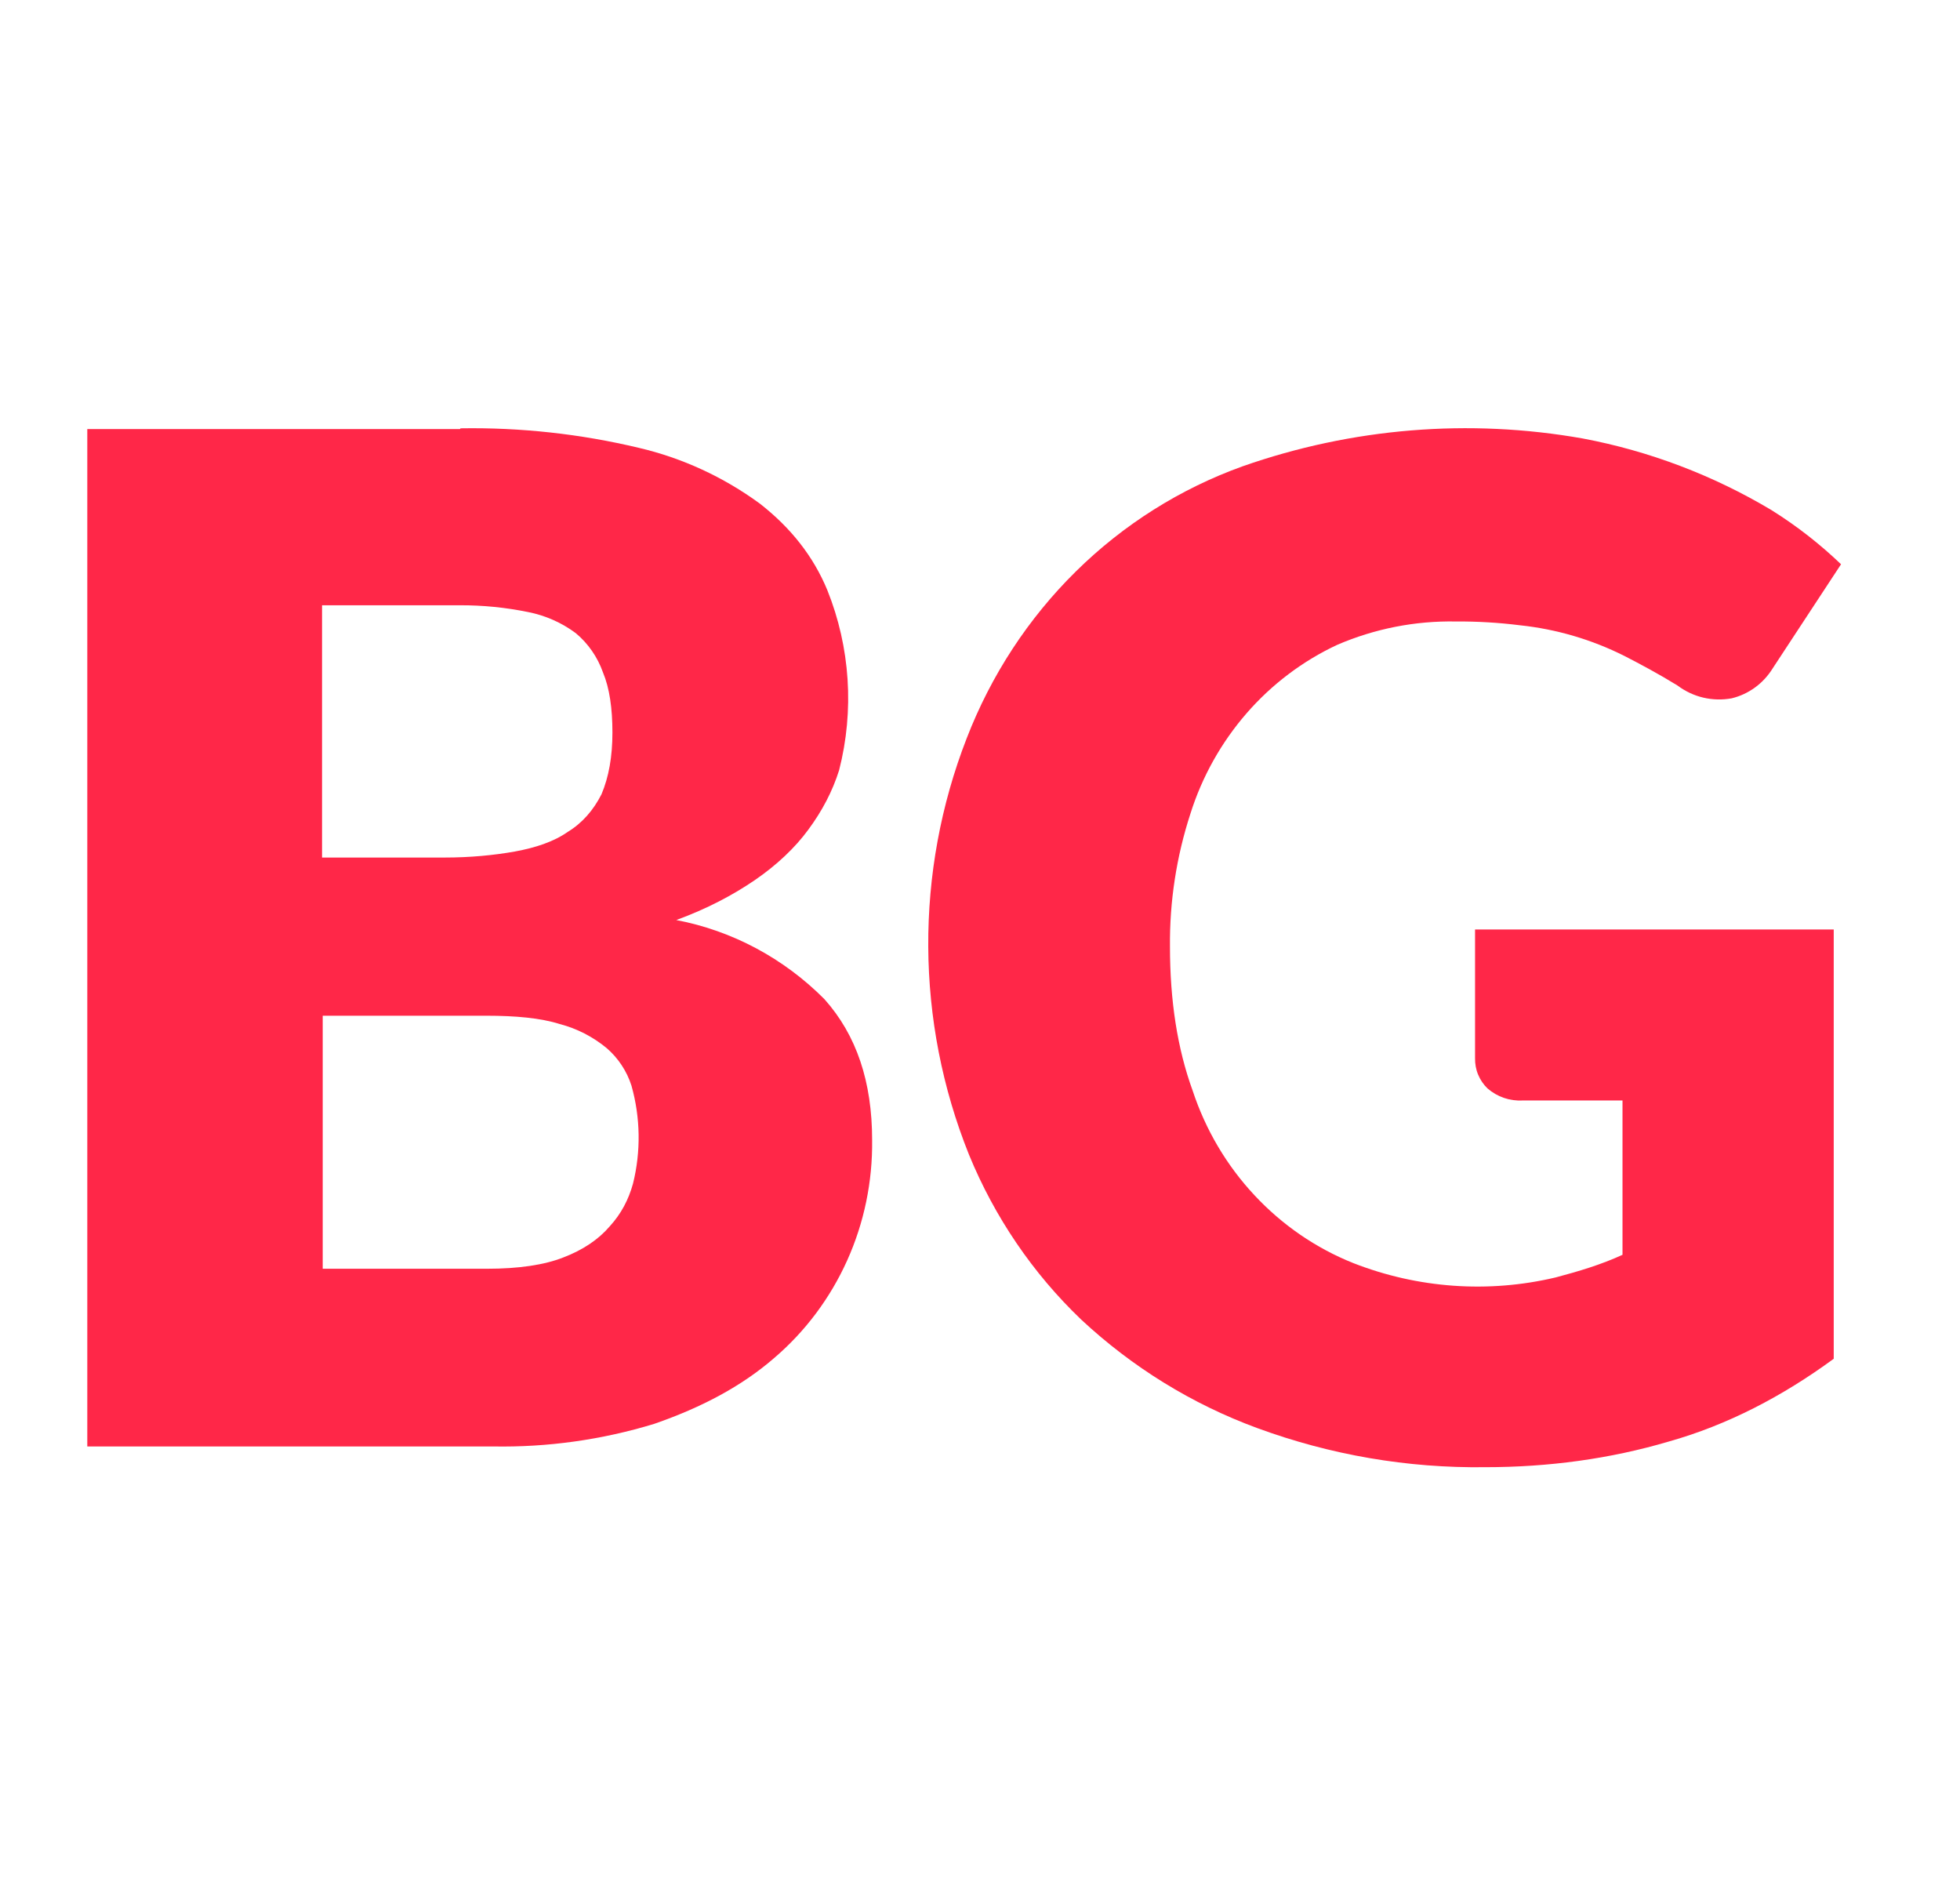 <svg width="26" height="25" viewBox="0 0 26 25" fill="none" xmlns="http://www.w3.org/2000/svg">
<g clip-path="url(#clip0_2_9448)">
<path d="M19.557 12.328H24.325V18.022C23.644 18.521 22.914 18.901 22.136 19.12C21.357 19.35 20.54 19.46 19.703 19.46C18.672 19.474 17.648 19.298 16.677 18.941C15.814 18.624 15.021 18.135 14.342 17.502C13.701 16.889 13.194 16.144 12.854 15.315C12.144 13.548 12.133 11.566 12.824 9.791C13.147 8.956 13.64 8.202 14.271 7.58C14.902 6.957 15.657 6.482 16.483 6.185C17.934 5.676 19.486 5.548 20.997 5.816C21.878 5.982 22.724 6.303 23.498 6.765C23.848 6.984 24.15 7.224 24.422 7.484L23.517 8.862C23.393 9.064 23.198 9.207 22.972 9.262C22.847 9.285 22.719 9.282 22.595 9.253C22.471 9.224 22.355 9.169 22.252 9.092C22.009 8.942 21.766 8.812 21.552 8.702C21.115 8.482 20.644 8.344 20.16 8.293C19.88 8.258 19.597 8.241 19.314 8.243C18.773 8.233 18.237 8.338 17.738 8.553C17.28 8.767 16.871 9.076 16.536 9.461C16.201 9.847 15.947 10.299 15.792 10.79C15.606 11.36 15.514 11.957 15.52 12.558C15.52 13.267 15.617 13.906 15.821 14.466C15.992 14.984 16.271 15.457 16.64 15.852C17.008 16.247 17.456 16.555 17.952 16.753C18.809 17.088 19.744 17.155 20.637 16.943C20.939 16.863 21.241 16.773 21.523 16.643V14.596H20.199C20.029 14.606 19.862 14.549 19.732 14.436C19.679 14.385 19.637 14.323 19.608 14.254C19.579 14.185 19.566 14.111 19.567 14.036V12.328H19.557Z" fill="#FF2748"/>
<path d="M6.11 5.681C6.906 5.668 7.7 5.755 8.475 5.94C9.052 6.075 9.598 6.327 10.08 6.68C10.489 6.999 10.79 7.379 10.975 7.828C11.279 8.585 11.334 9.424 11.131 10.216C11.043 10.495 10.907 10.755 10.722 11.005C10.547 11.244 10.304 11.474 10.012 11.674C9.72 11.873 9.38 12.053 8.971 12.203C9.713 12.344 10.397 12.71 10.936 13.252C11.364 13.731 11.569 14.351 11.569 15.12C11.576 15.672 11.463 16.219 11.237 16.72C11.011 17.221 10.679 17.664 10.265 18.016C9.837 18.386 9.311 18.666 8.679 18.885C7.985 19.097 7.263 19.198 6.539 19.185H1.158V5.691H6.101L6.11 5.681ZM4.272 8.038V11.374H5.896C6.237 11.374 6.548 11.344 6.83 11.294C7.103 11.244 7.346 11.164 7.531 11.034C7.726 10.915 7.872 10.745 7.979 10.535C8.076 10.305 8.124 10.036 8.124 9.716C8.124 9.396 8.086 9.127 7.998 8.917C7.926 8.714 7.801 8.534 7.638 8.398C7.45 8.258 7.234 8.163 7.006 8.118C6.708 8.057 6.405 8.027 6.101 8.028H4.272V8.038ZM6.461 16.828C6.879 16.828 7.22 16.778 7.473 16.678C7.735 16.578 7.94 16.438 8.086 16.268C8.241 16.099 8.339 15.909 8.397 15.699C8.503 15.272 8.496 14.824 8.377 14.401C8.315 14.206 8.2 14.033 8.047 13.901C7.864 13.75 7.651 13.641 7.424 13.582C7.171 13.502 6.84 13.472 6.451 13.472H4.281V16.828H6.47H6.461Z" fill="#FF2748"/>
</g>
<defs>
<clipPath id="clip0_2_9448">
<rect width="24.811" height="24.811" fill="white" transform="translate(0.385 0.165)"/>
</clipPath>
</defs>
</svg>
